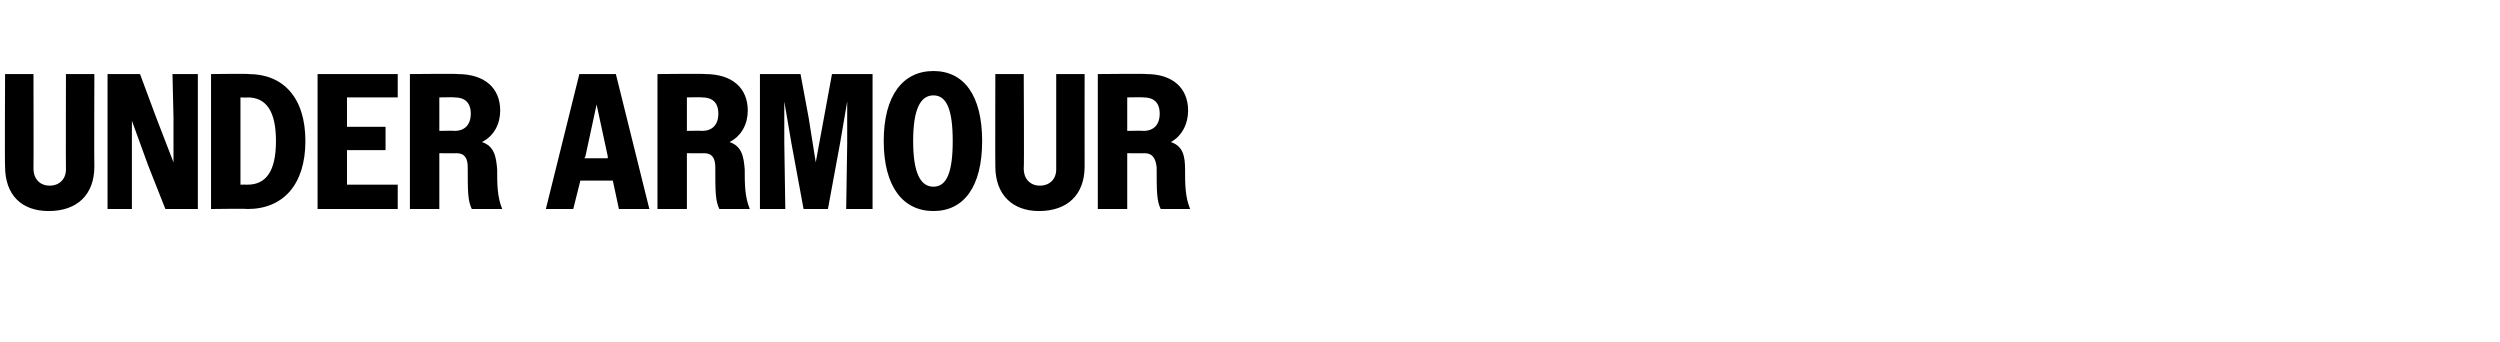 <?xml version="1.0" standalone="no"?>
<!DOCTYPE svg PUBLIC "-//W3C//DTD SVG 1.1//EN" "http://www.w3.org/Graphics/SVG/1.1/DTD/svg11.dtd">
<svg xmlns="http://www.w3.org/2000/svg" version="1.1" width="246.4px" height="33.7px" viewBox="0 -1 246.4 33.7" style="top:-1px">
  <desc>Under Armour</desc>
  <defs/>
  <g id="Polygon20079">
    <path d="M 0.5 15.4 C 0.46 15.35 0.5 6.3 0.5 6.3 L 3.3 6.3 C 3.3 6.3 3.32 15.62 3.3 15.6 C 3.3 16.7 4 17.3 4.9 17.3 C 5.8 17.3 6.5 16.7 6.5 15.7 C 6.48 15.66 6.5 6.3 6.5 6.3 L 9.3 6.3 C 9.3 6.3 9.27 15.39 9.3 15.4 C 9.3 18.2 7.6 19.8 4.8 19.8 C 2.1 19.8 0.5 18.2 0.5 15.4 Z M 10.6 6.3 L 13.8 6.3 L 15.4 10.6 L 17.1 15 L 17.1 10.6 L 17 6.3 L 19.5 6.3 L 19.5 19.6 L 16.3 19.6 L 14.6 15.3 L 13 10.9 L 13 15.3 L 13 19.6 L 10.6 19.6 L 10.6 6.3 Z M 20.8 6.3 C 20.8 6.3 24.53 6.25 24.5 6.3 C 27.9 6.3 30.1 8.6 30.1 12.9 C 30.1 17.2 27.9 19.6 24.4 19.6 C 24.41 19.55 20.8 19.6 20.8 19.6 L 20.8 6.3 Z M 23.7 8.6 L 23.7 17.2 C 23.7 17.2 24.4 17.19 24.4 17.2 C 26.2 17.2 27.2 15.9 27.2 12.9 C 27.2 9.9 26.2 8.6 24.4 8.6 C 24.4 8.64 23.7 8.6 23.7 8.6 Z M 31.3 6.3 L 39.2 6.3 L 39.2 8.6 L 34.2 8.6 L 34.2 11.5 L 38 11.5 L 38 13.8 L 34.2 13.8 L 34.2 17.2 L 39.2 17.2 L 39.2 19.6 L 31.3 19.6 L 31.3 6.3 Z M 40.4 6.3 C 40.4 6.3 45.11 6.25 45.1 6.3 C 47.8 6.3 49.3 7.7 49.3 9.9 C 49.3 11.2 48.7 12.4 47.5 13 C 48.7 13.4 48.9 14.4 49 15.7 C 49 17.1 49 18.4 49.5 19.6 C 49.5 19.6 46.5 19.6 46.5 19.6 C 46.1 18.8 46.1 17.8 46.1 15.5 C 46.1 14.6 45.8 14.1 45 14.1 C 44.97 14.12 43.3 14.1 43.3 14.1 L 43.3 19.6 L 40.4 19.6 L 40.4 6.3 Z M 43.3 8.6 L 43.3 11.9 C 43.3 11.9 44.82 11.87 44.8 11.9 C 45.8 11.9 46.4 11.3 46.4 10.2 C 46.4 9.1 45.8 8.6 44.8 8.6 C 44.82 8.57 43.3 8.6 43.3 8.6 Z M 57.1 6.3 L 60.7 6.3 L 64 19.6 L 61 19.6 L 60.4 16.8 L 57.2 16.8 L 56.5 19.6 L 53.8 19.6 L 57.1 6.3 Z M 57.6 14.6 L 59.9 14.6 L 59.9 14.4 L 58.8 9.3 L 57.7 14.4 L 57.6 14.6 Z M 64.8 6.3 C 64.8 6.3 69.5 6.25 69.5 6.3 C 72.2 6.3 73.7 7.7 73.7 9.9 C 73.7 11.2 73.1 12.4 71.9 13 C 73.1 13.4 73.3 14.4 73.4 15.7 C 73.4 17.1 73.4 18.4 73.9 19.6 C 73.9 19.6 70.9 19.6 70.9 19.6 C 70.5 18.8 70.5 17.8 70.5 15.5 C 70.5 14.6 70.2 14.1 69.4 14.1 C 69.37 14.12 67.7 14.1 67.7 14.1 L 67.7 19.6 L 64.8 19.6 L 64.8 6.3 Z M 67.7 8.6 L 67.7 11.9 C 67.7 11.9 69.22 11.87 69.2 11.9 C 70.2 11.9 70.8 11.3 70.8 10.2 C 70.8 9.1 70.2 8.6 69.2 8.6 C 69.22 8.57 67.7 8.6 67.7 8.6 Z M 74.9 6.3 L 78.9 6.3 L 79.7 10.6 L 80.4 15 L 82 6.3 L 86 6.3 L 86 19.6 L 83.4 19.6 L 83.5 13.1 L 83.5 9 L 82.8 13.1 L 81.6 19.6 L 79.2 19.6 L 78 13.1 L 77.3 9 L 77.3 13.1 L 77.4 19.6 L 74.9 19.6 L 74.9 6.3 Z M 87.1 12.9 C 87.1 8.4 89 6 92 6 C 95 6 96.8 8.4 96.8 12.9 C 96.8 17.4 95 19.8 92 19.8 C 89 19.8 87.1 17.4 87.1 12.9 Z M 93.9 12.9 C 93.9 9.8 93.3 8.4 92 8.4 C 90.7 8.4 90 9.8 90 12.9 C 90 16 90.7 17.4 92 17.4 C 93.3 17.4 93.9 16 93.9 12.9 Z M 98.1 15.4 C 98.08 15.35 98.1 6.3 98.1 6.3 L 100.9 6.3 C 100.9 6.3 100.95 15.62 100.9 15.6 C 100.9 16.7 101.6 17.3 102.5 17.3 C 103.4 17.3 104.1 16.7 104.1 15.7 C 104.1 15.66 104.1 6.3 104.1 6.3 L 106.9 6.3 C 106.9 6.3 106.89 15.39 106.9 15.4 C 106.9 18.2 105.2 19.8 102.4 19.8 C 99.8 19.8 98.1 18.2 98.1 15.4 Z M 108.2 6.3 C 108.2 6.3 112.95 6.25 113 6.3 C 115.6 6.3 117.1 7.7 117.1 9.9 C 117.1 11.2 116.5 12.4 115.4 13 C 116.6 13.4 116.8 14.4 116.8 15.7 C 116.8 17.1 116.8 18.4 117.3 19.6 C 117.3 19.6 114.4 19.6 114.4 19.6 C 114 18.8 114 17.8 114 15.5 C 113.9 14.6 113.6 14.1 112.8 14.1 C 112.82 14.12 111.1 14.1 111.1 14.1 L 111.1 19.6 L 108.2 19.6 L 108.2 6.3 Z M 111.1 8.6 L 111.1 11.9 C 111.1 11.9 112.67 11.87 112.7 11.9 C 113.7 11.9 114.3 11.3 114.3 10.2 C 114.3 9.1 113.7 8.6 112.7 8.6 C 112.67 8.57 111.1 8.6 111.1 8.6 Z " stroke="none" fill="#000"/>
  </g>
</svg>